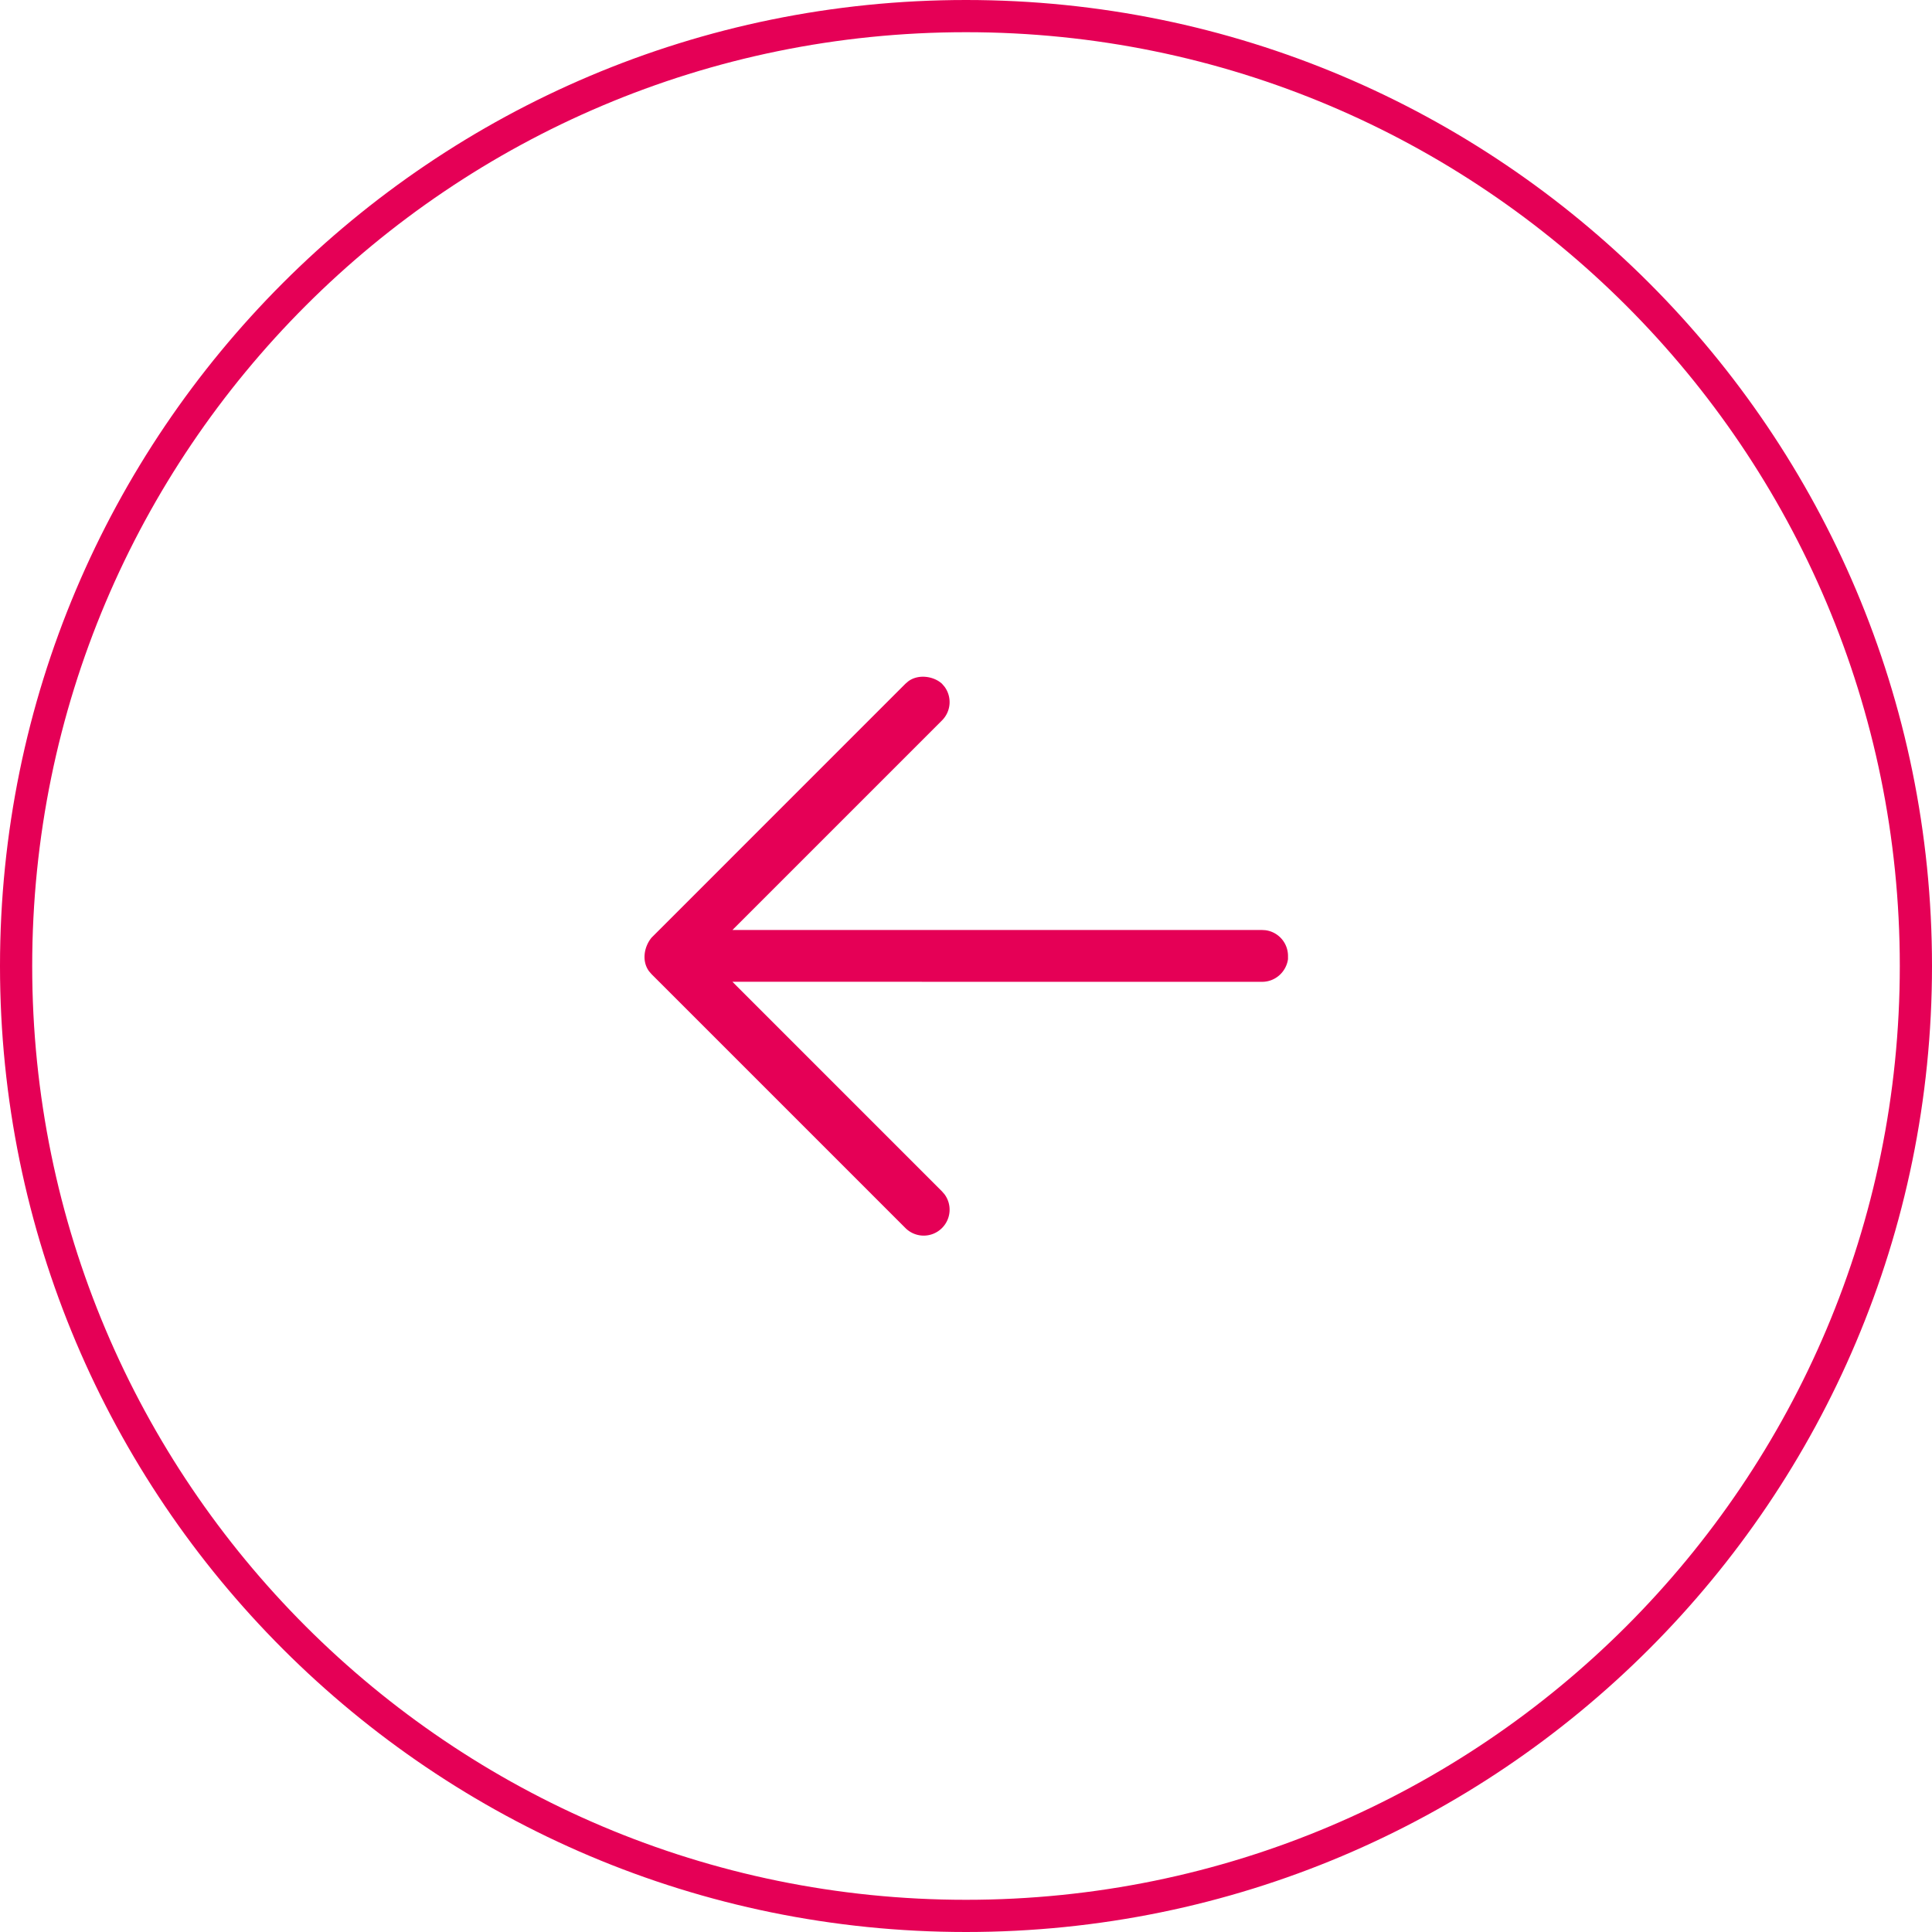 <svg xmlns="http://www.w3.org/2000/svg" width="60" height="60"><defs><clipPath id="a"><path fill="#fff" d="M30 60c16.569 0 30-13.431 30-30C60 13.431 46.569 0 30 0 13.431 0 0 13.431 0 30c0 16.569 13.431 30 30 30z"/></clipPath></defs><path fill="none" stroke="#E50056" stroke-miterlimit="20" stroke-width="2" d="M30 60c16.569 0 30-13.431 30-30C60 13.431 46.569 0 30 0 13.431 0 0 13.431 0 30c0 16.569 13.431 30 30 30z" clip-path="url(&quot;#a&quot;)"/><path fill="#E50056" d="M29.255 21.235c-.255-.235-.732-.31-1.047-.077l-.09.077-7.882 7.883c-.236.285-.312.732-.078 1.047l.078.09 7.882 7.882a.802.802 0 001.137 0 .804.804 0 00.078-1.047l-.078-.09-6.509-6.51 16.45.001c.41 0 .748-.307.804-.704v-.1a.805.805 0 00-.703-.799l-.101-.006h-16.45l6.509-6.509a.804.804 0 00.078-1.047z"/></svg>
